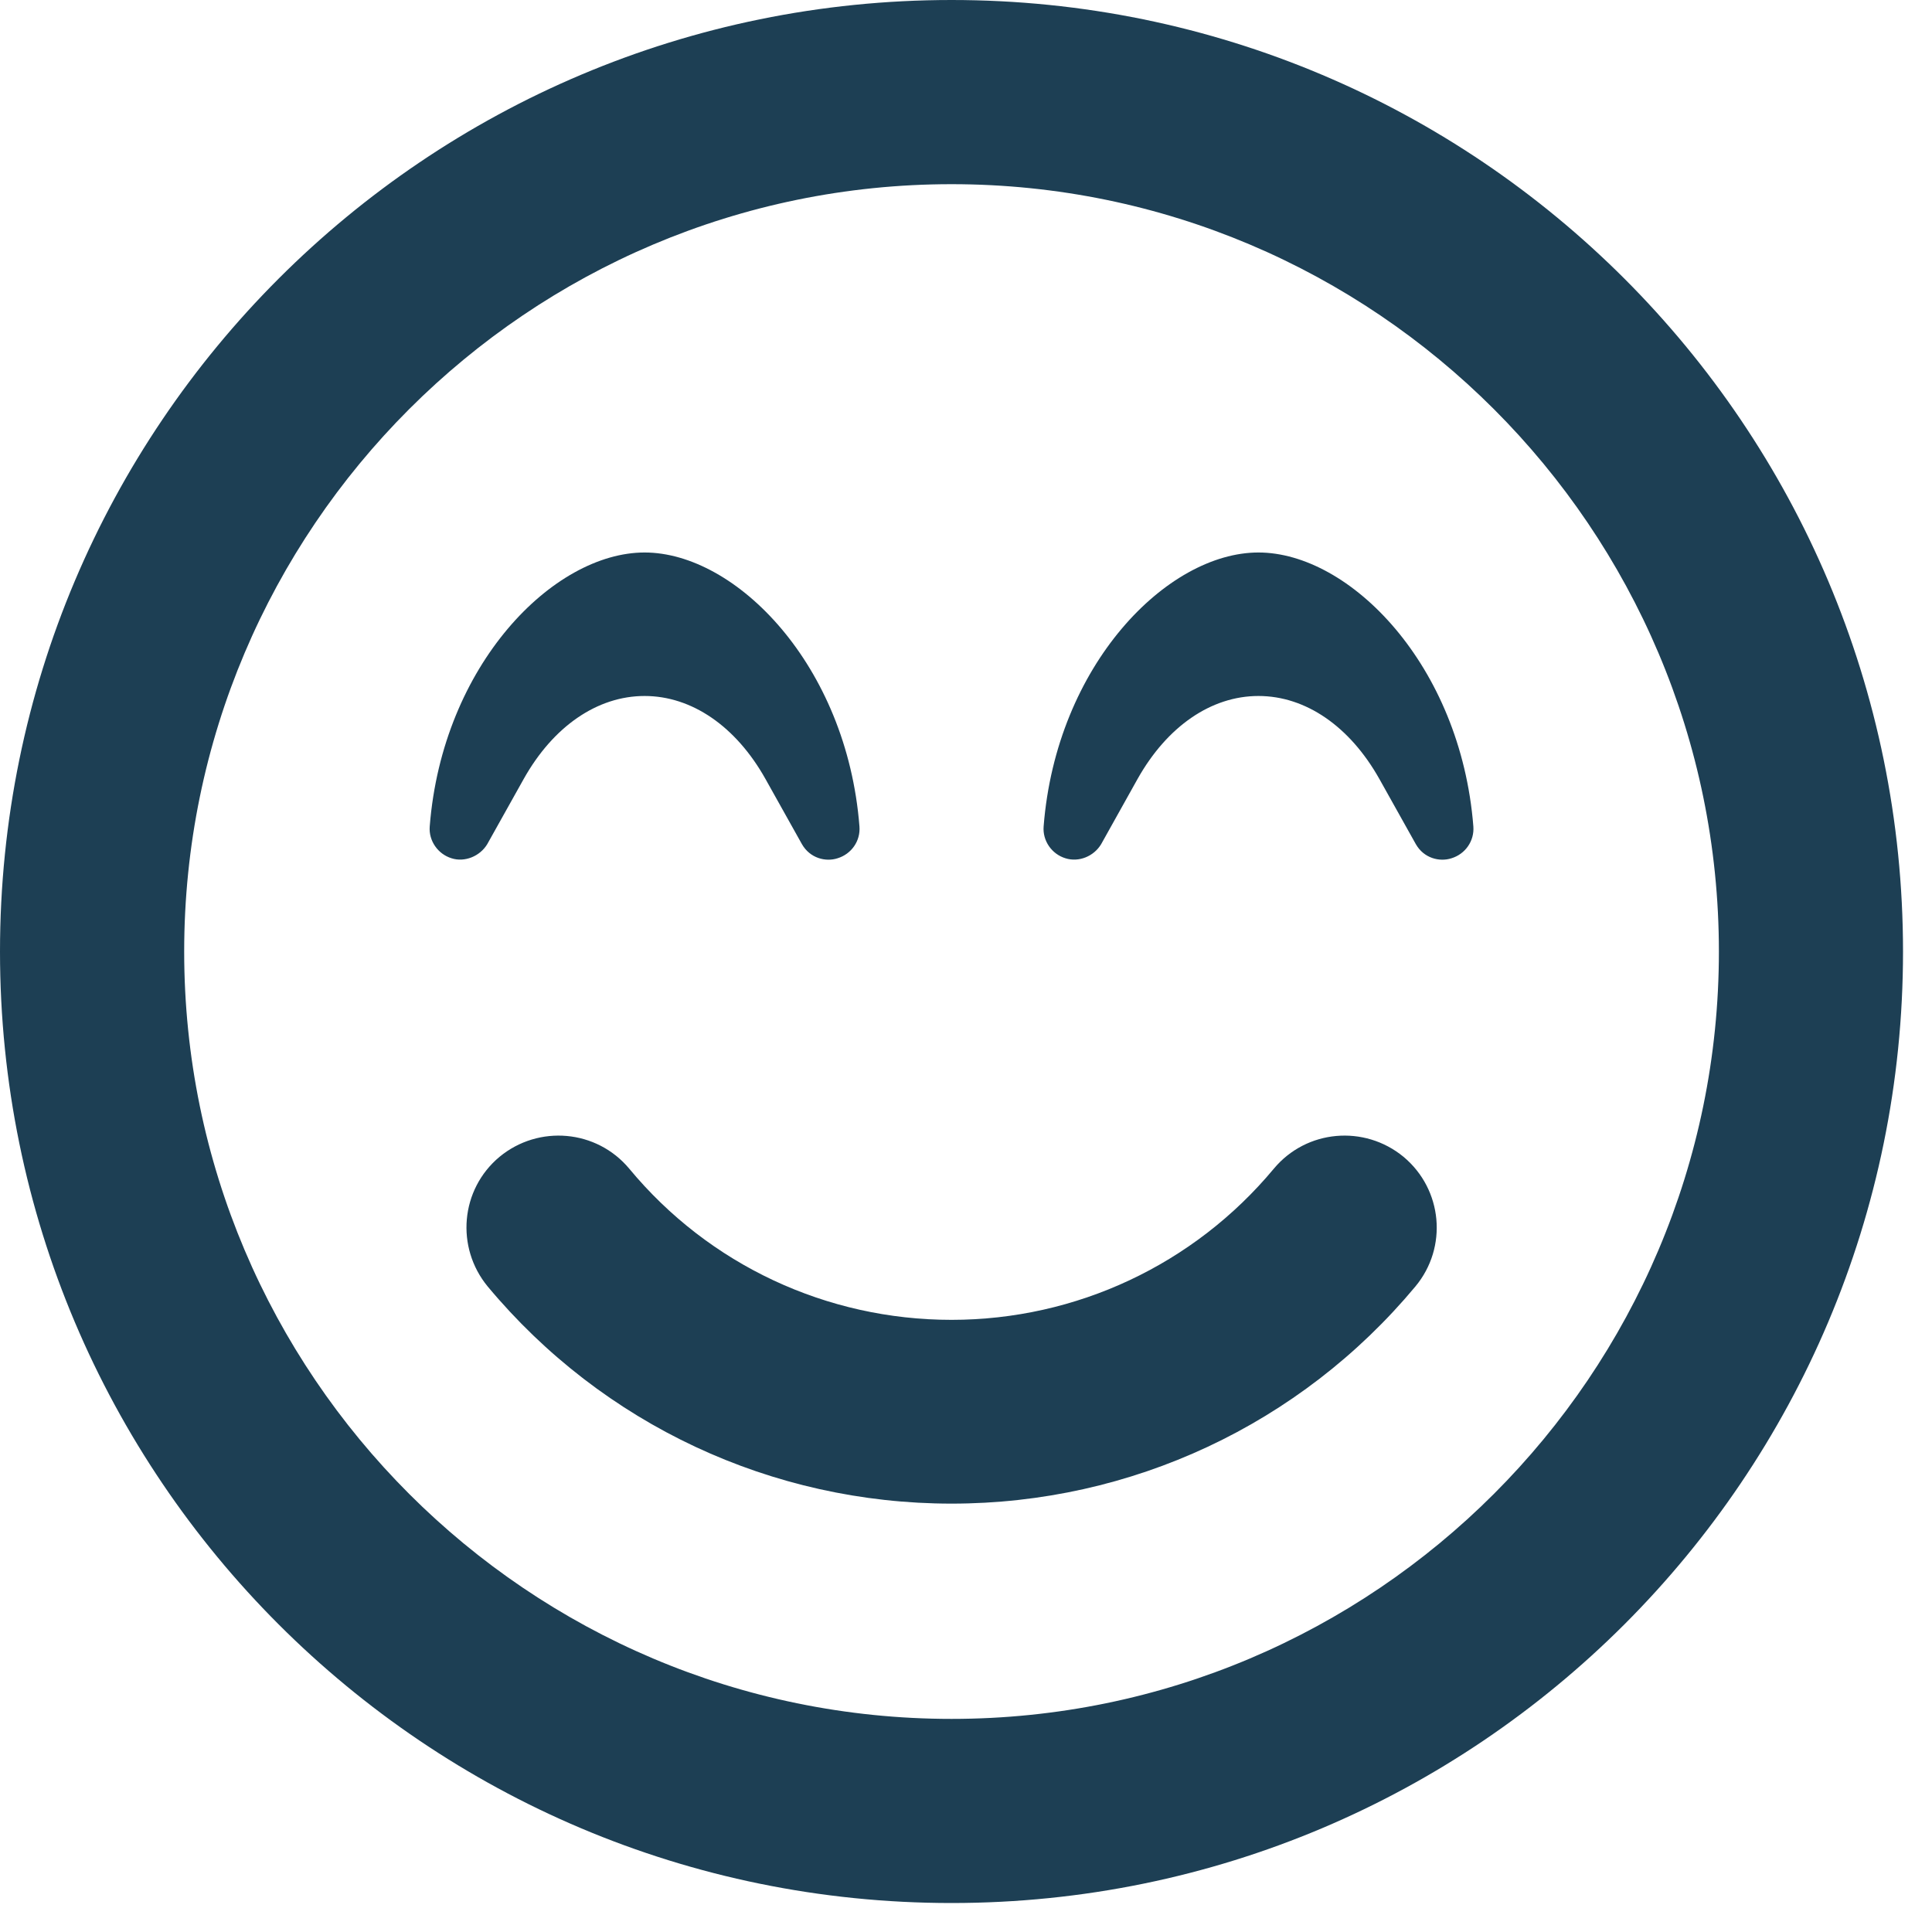 <svg width="33" height="33" viewBox="0 0 33 33" fill="none" xmlns="http://www.w3.org/2000/svg">
<path d="M16.253 0C7.274 0 0 7.274 0 16.253C0 25.231 7.274 32.505 16.253 32.505C25.231 32.505 32.505 25.231 32.505 16.253C32.505 7.274 25.231 0 16.253 0ZM16.253 29.36C9.024 29.36 3.146 23.481 3.146 16.253C3.146 9.024 9.024 3.146 16.253 3.146C23.481 3.146 29.36 9.024 29.36 16.253C29.36 23.481 23.481 29.36 16.253 29.36ZM21.758 19.962C20.395 21.6 18.383 22.544 16.253 22.544C14.123 22.544 12.111 21.607 10.748 19.962C10.191 19.294 9.201 19.208 8.533 19.759C7.864 20.316 7.779 21.305 8.33 21.974C10.296 24.333 13.186 25.683 16.253 25.683C19.32 25.683 22.21 24.333 24.176 21.974C24.733 21.305 24.641 20.316 23.973 19.759C23.304 19.208 22.315 19.294 21.758 19.962ZM8.946 13.304C9.45 12.406 10.204 11.888 11.01 11.888C11.816 11.888 12.57 12.406 13.074 13.304L13.697 14.418C13.835 14.66 14.103 14.726 14.306 14.66C14.542 14.588 14.7 14.365 14.68 14.116C14.464 11.357 12.57 9.437 11.01 9.437C9.45 9.437 7.556 11.357 7.34 14.116C7.32 14.359 7.478 14.588 7.713 14.66C7.936 14.732 8.198 14.627 8.323 14.418L8.946 13.304ZM21.495 9.437C19.936 9.437 18.042 11.357 17.826 14.116C17.806 14.359 17.963 14.588 18.199 14.66C18.428 14.732 18.684 14.627 18.809 14.418L19.431 13.304C19.936 12.406 20.689 11.888 21.495 11.888C22.302 11.888 23.055 12.406 23.56 13.304L24.183 14.418C24.32 14.66 24.589 14.726 24.792 14.66C25.028 14.588 25.185 14.365 25.166 14.116C24.949 11.357 23.055 9.437 21.495 9.437Z" fill="#1D3F54"/>
</svg>
